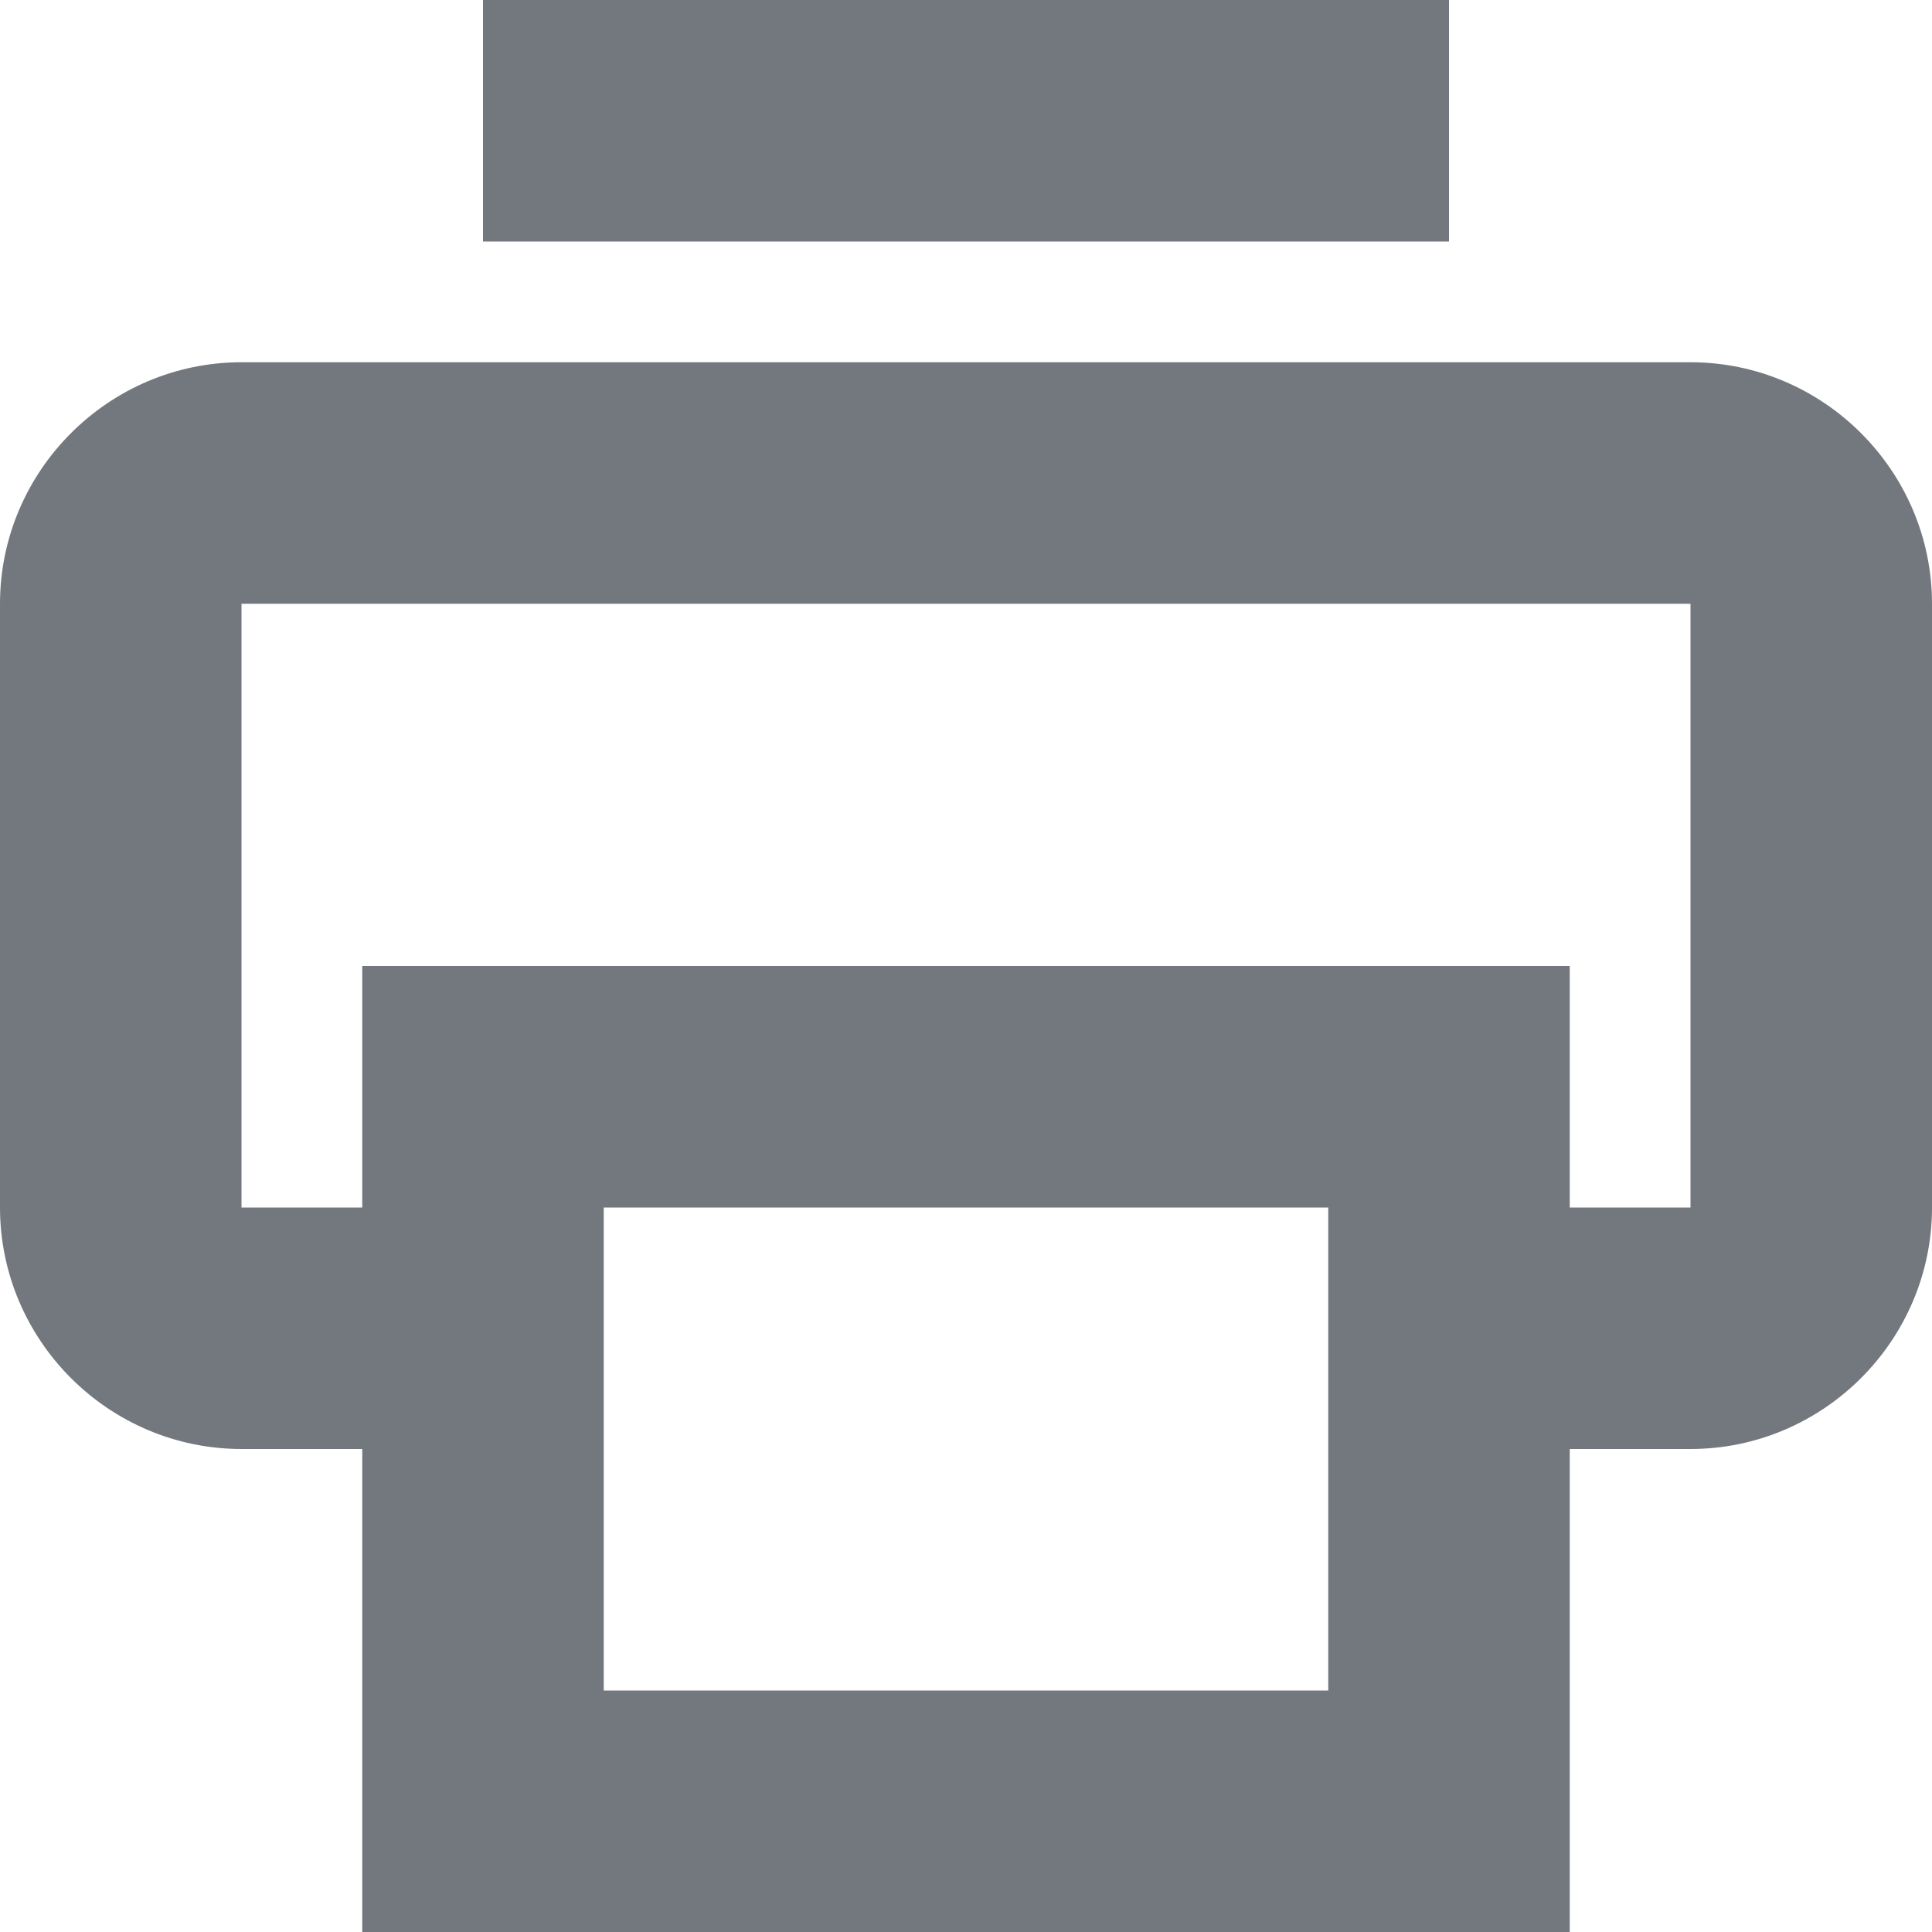 <svg width="16" height="16" viewBox="0 0 16 16" fill="none" xmlns="http://www.w3.org/2000/svg">
<path d="M12 0H4V2H12V0Z" fill="#161F29" fill-opacity="0.6"/>
<path fill-rule="evenodd" clip-rule="evenodd" d="M14 3H2C0.9 3 0 3.9 0 5V10C0 11.1 0.9 12 2 12H3V16H13V12H14C15.1 12 16 11.1 16 10V5C16 3.9 15.1 3 14 3ZM13 10H14V5H2V10H3V8H13V10ZM11 10H5V14H11V10Z" fill="#161F29" fill-opacity="0.6"/>
</svg>
